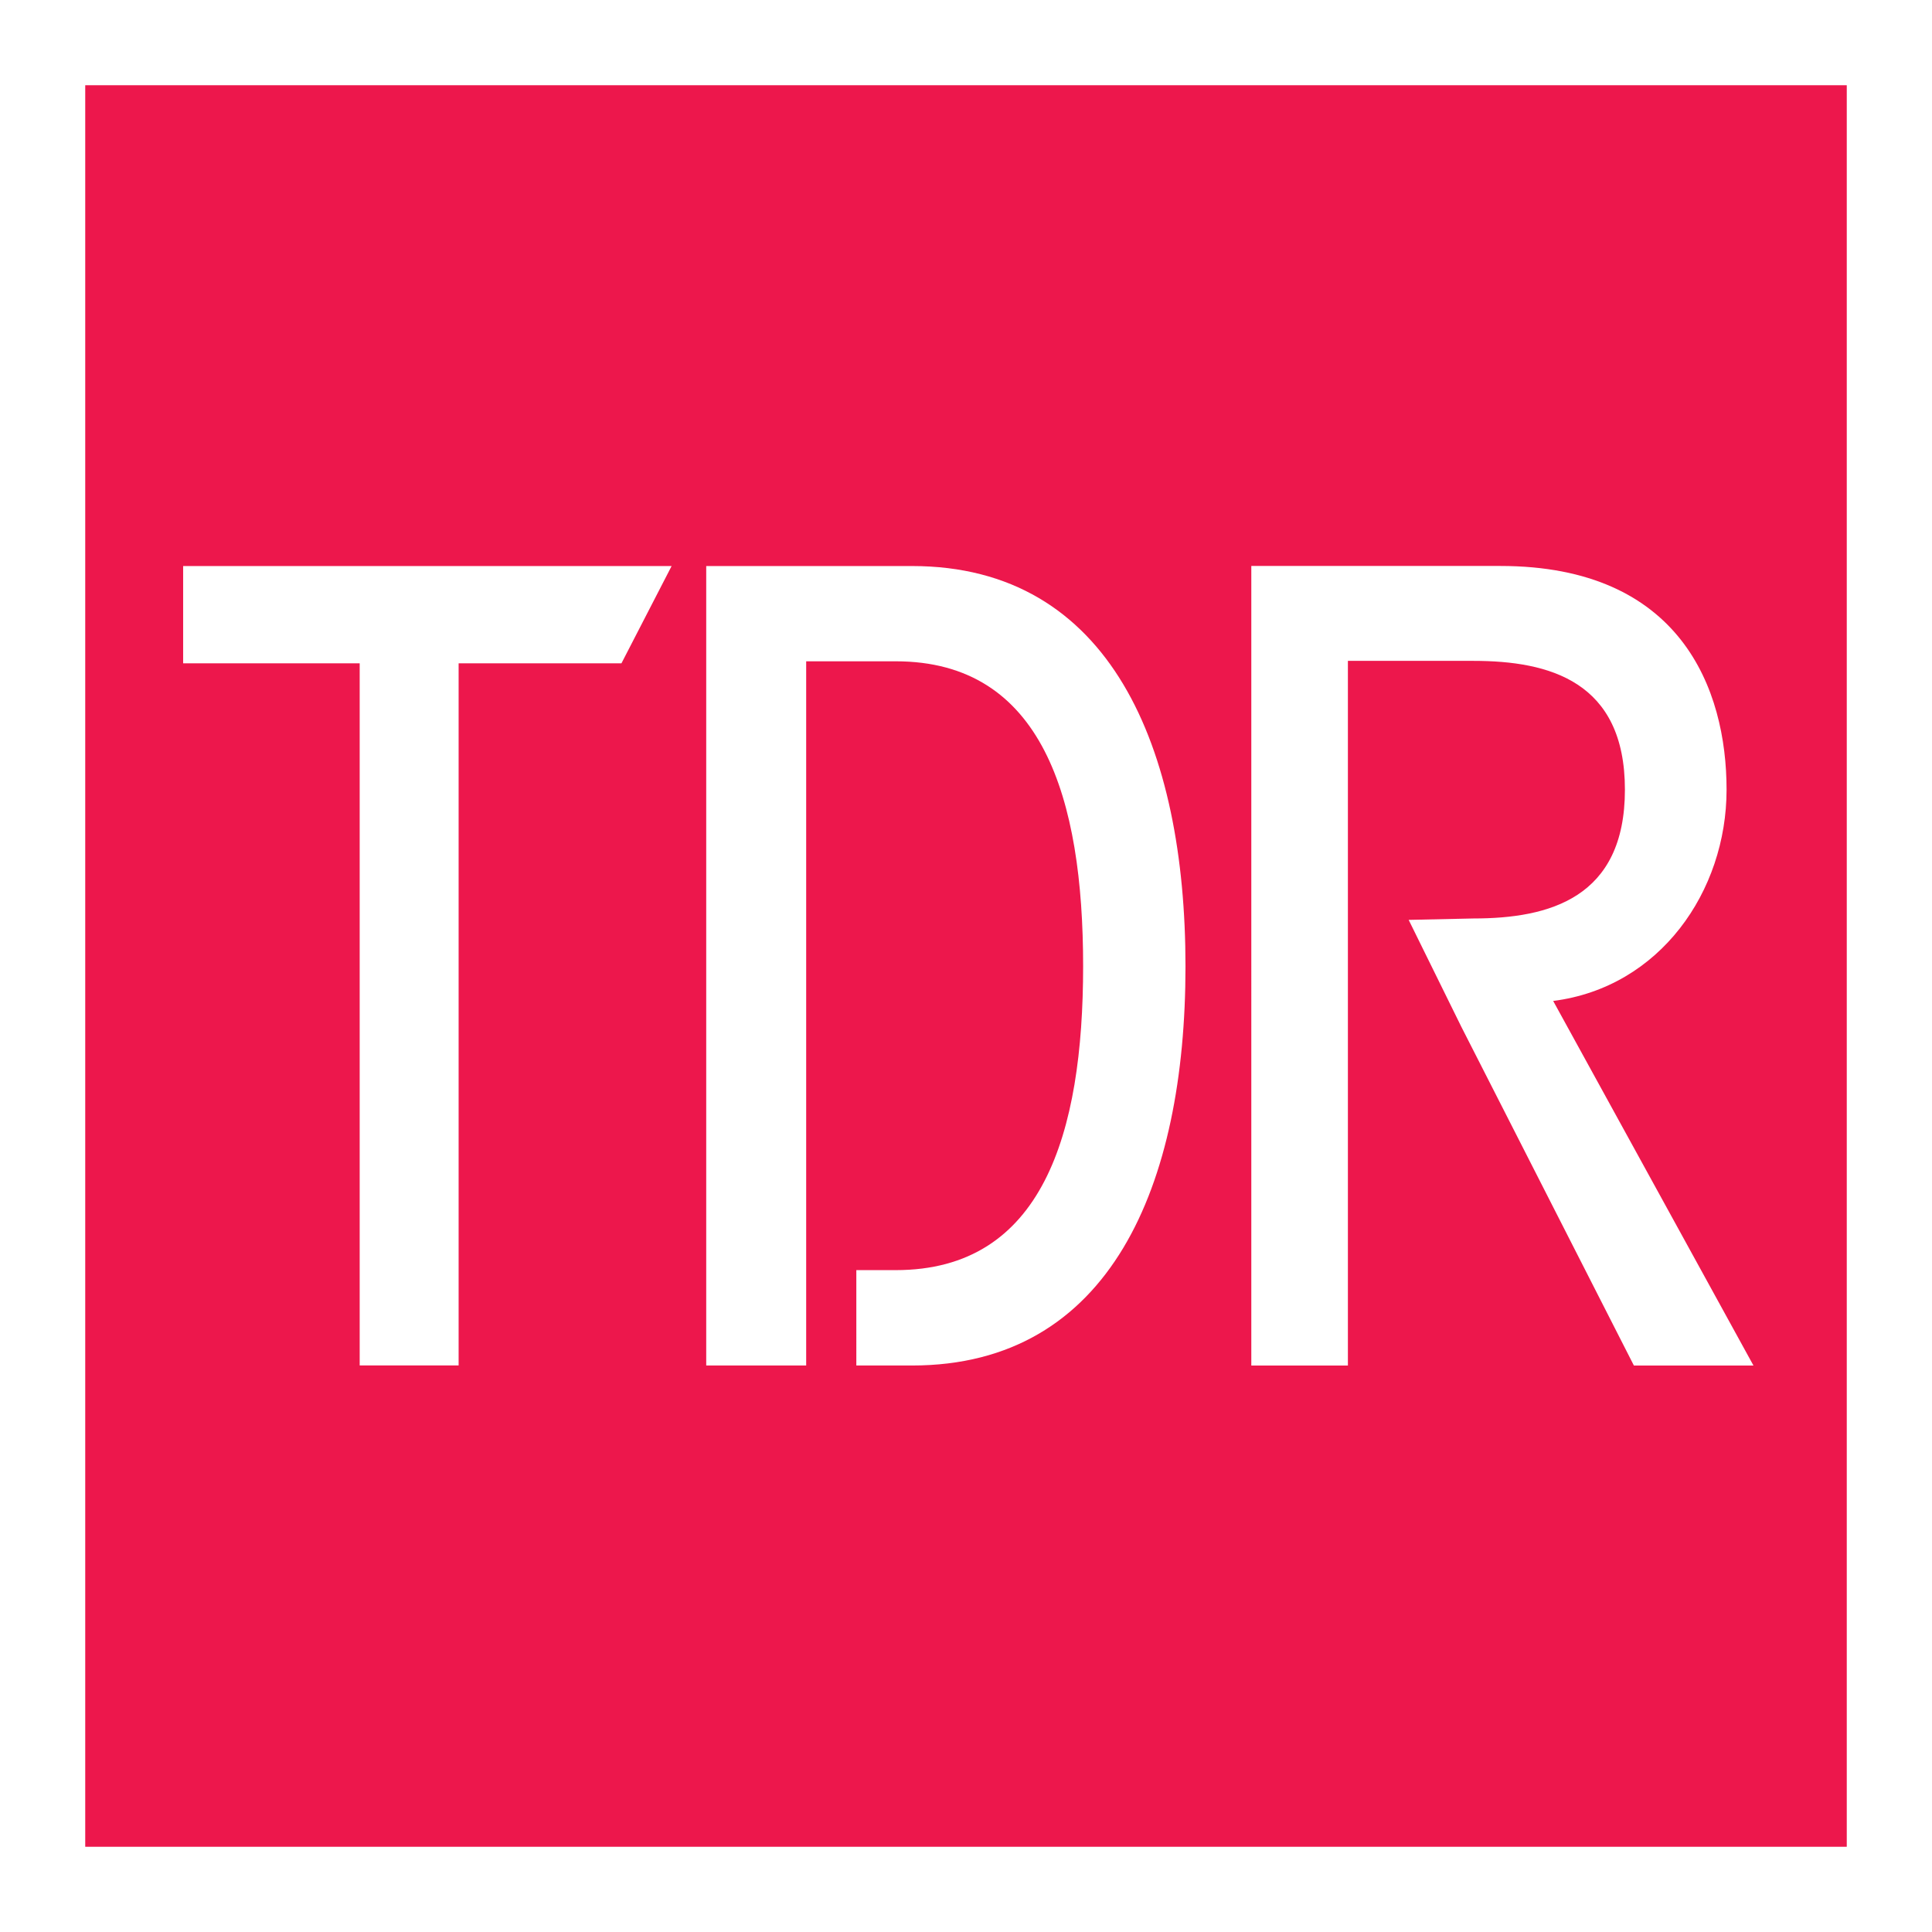 <?xml version="1.0" encoding="utf-8"?>
<!-- Generator: Adobe Illustrator 13.0.0, SVG Export Plug-In . SVG Version: 6.00 Build 14948)  -->
<!DOCTYPE svg PUBLIC "-//W3C//DTD SVG 1.0//EN" "http://www.w3.org/TR/2001/REC-SVG-20010904/DTD/svg10.dtd">
<svg version="1.0" id="Layer_1" xmlns="http://www.w3.org/2000/svg" xmlns:xlink="http://www.w3.org/1999/xlink" x="0px" y="0px"
	 width="192.756px" height="192.756px" viewBox="0 0 192.756 192.756" enable-background="new 0 0 192.756 192.756"
	 xml:space="preserve">
<g>
	<polygon fill-rule="evenodd" clip-rule="evenodd" fill="#FFFFFF" points="0,0 192.756,0 192.756,192.756 0,192.756 0,0 	"/>
	<polygon fill-rule="evenodd" clip-rule="evenodd" fill="#ED174C" points="184.252,184.252 184.252,8.504 8.504,8.504 
		8.504,184.252 184.252,184.252 	"/>
	<path fill-rule="evenodd" clip-rule="evenodd" fill="#FFFFFF" d="M134.48,136.24h-9.637V56.467h24.849
		c17.995,0,22.568,12.287,22.568,22.319c0,10.146-6.661,19.726-17.299,21.079l19.983,36.375h-11.93l-17.22-33.803l-5.251-10.66
		l6.463-0.141c7.556,0,15.112-2.029,15.112-12.851c0-10.82-7.557-12.85-15.112-12.85H134.48V136.24L134.48,136.24z"/>
	<path fill-rule="evenodd" clip-rule="evenodd" fill="#FFFFFF" d="M85.437,126.721h3.932c14.642,0,18.695-13.592,18.695-30.329
		c0-16.736-4.053-30.414-18.695-30.414h-8.936v70.258H70.46V56.474h20.532c19.826,0,27.284,18.145,27.284,39.948
		c0,21.803-7.458,39.815-27.284,39.815h-5.556V126.721L85.437,126.721z"/>
	<polygon fill-rule="evenodd" clip-rule="evenodd" fill="#FFFFFF" points="67.007,56.474 62.002,66.179 45.757,66.179 
		45.757,136.232 35.886,136.232 35.886,66.179 18.272,66.179 18.272,56.474 67.007,56.474 	"/>
</g>
</svg>
